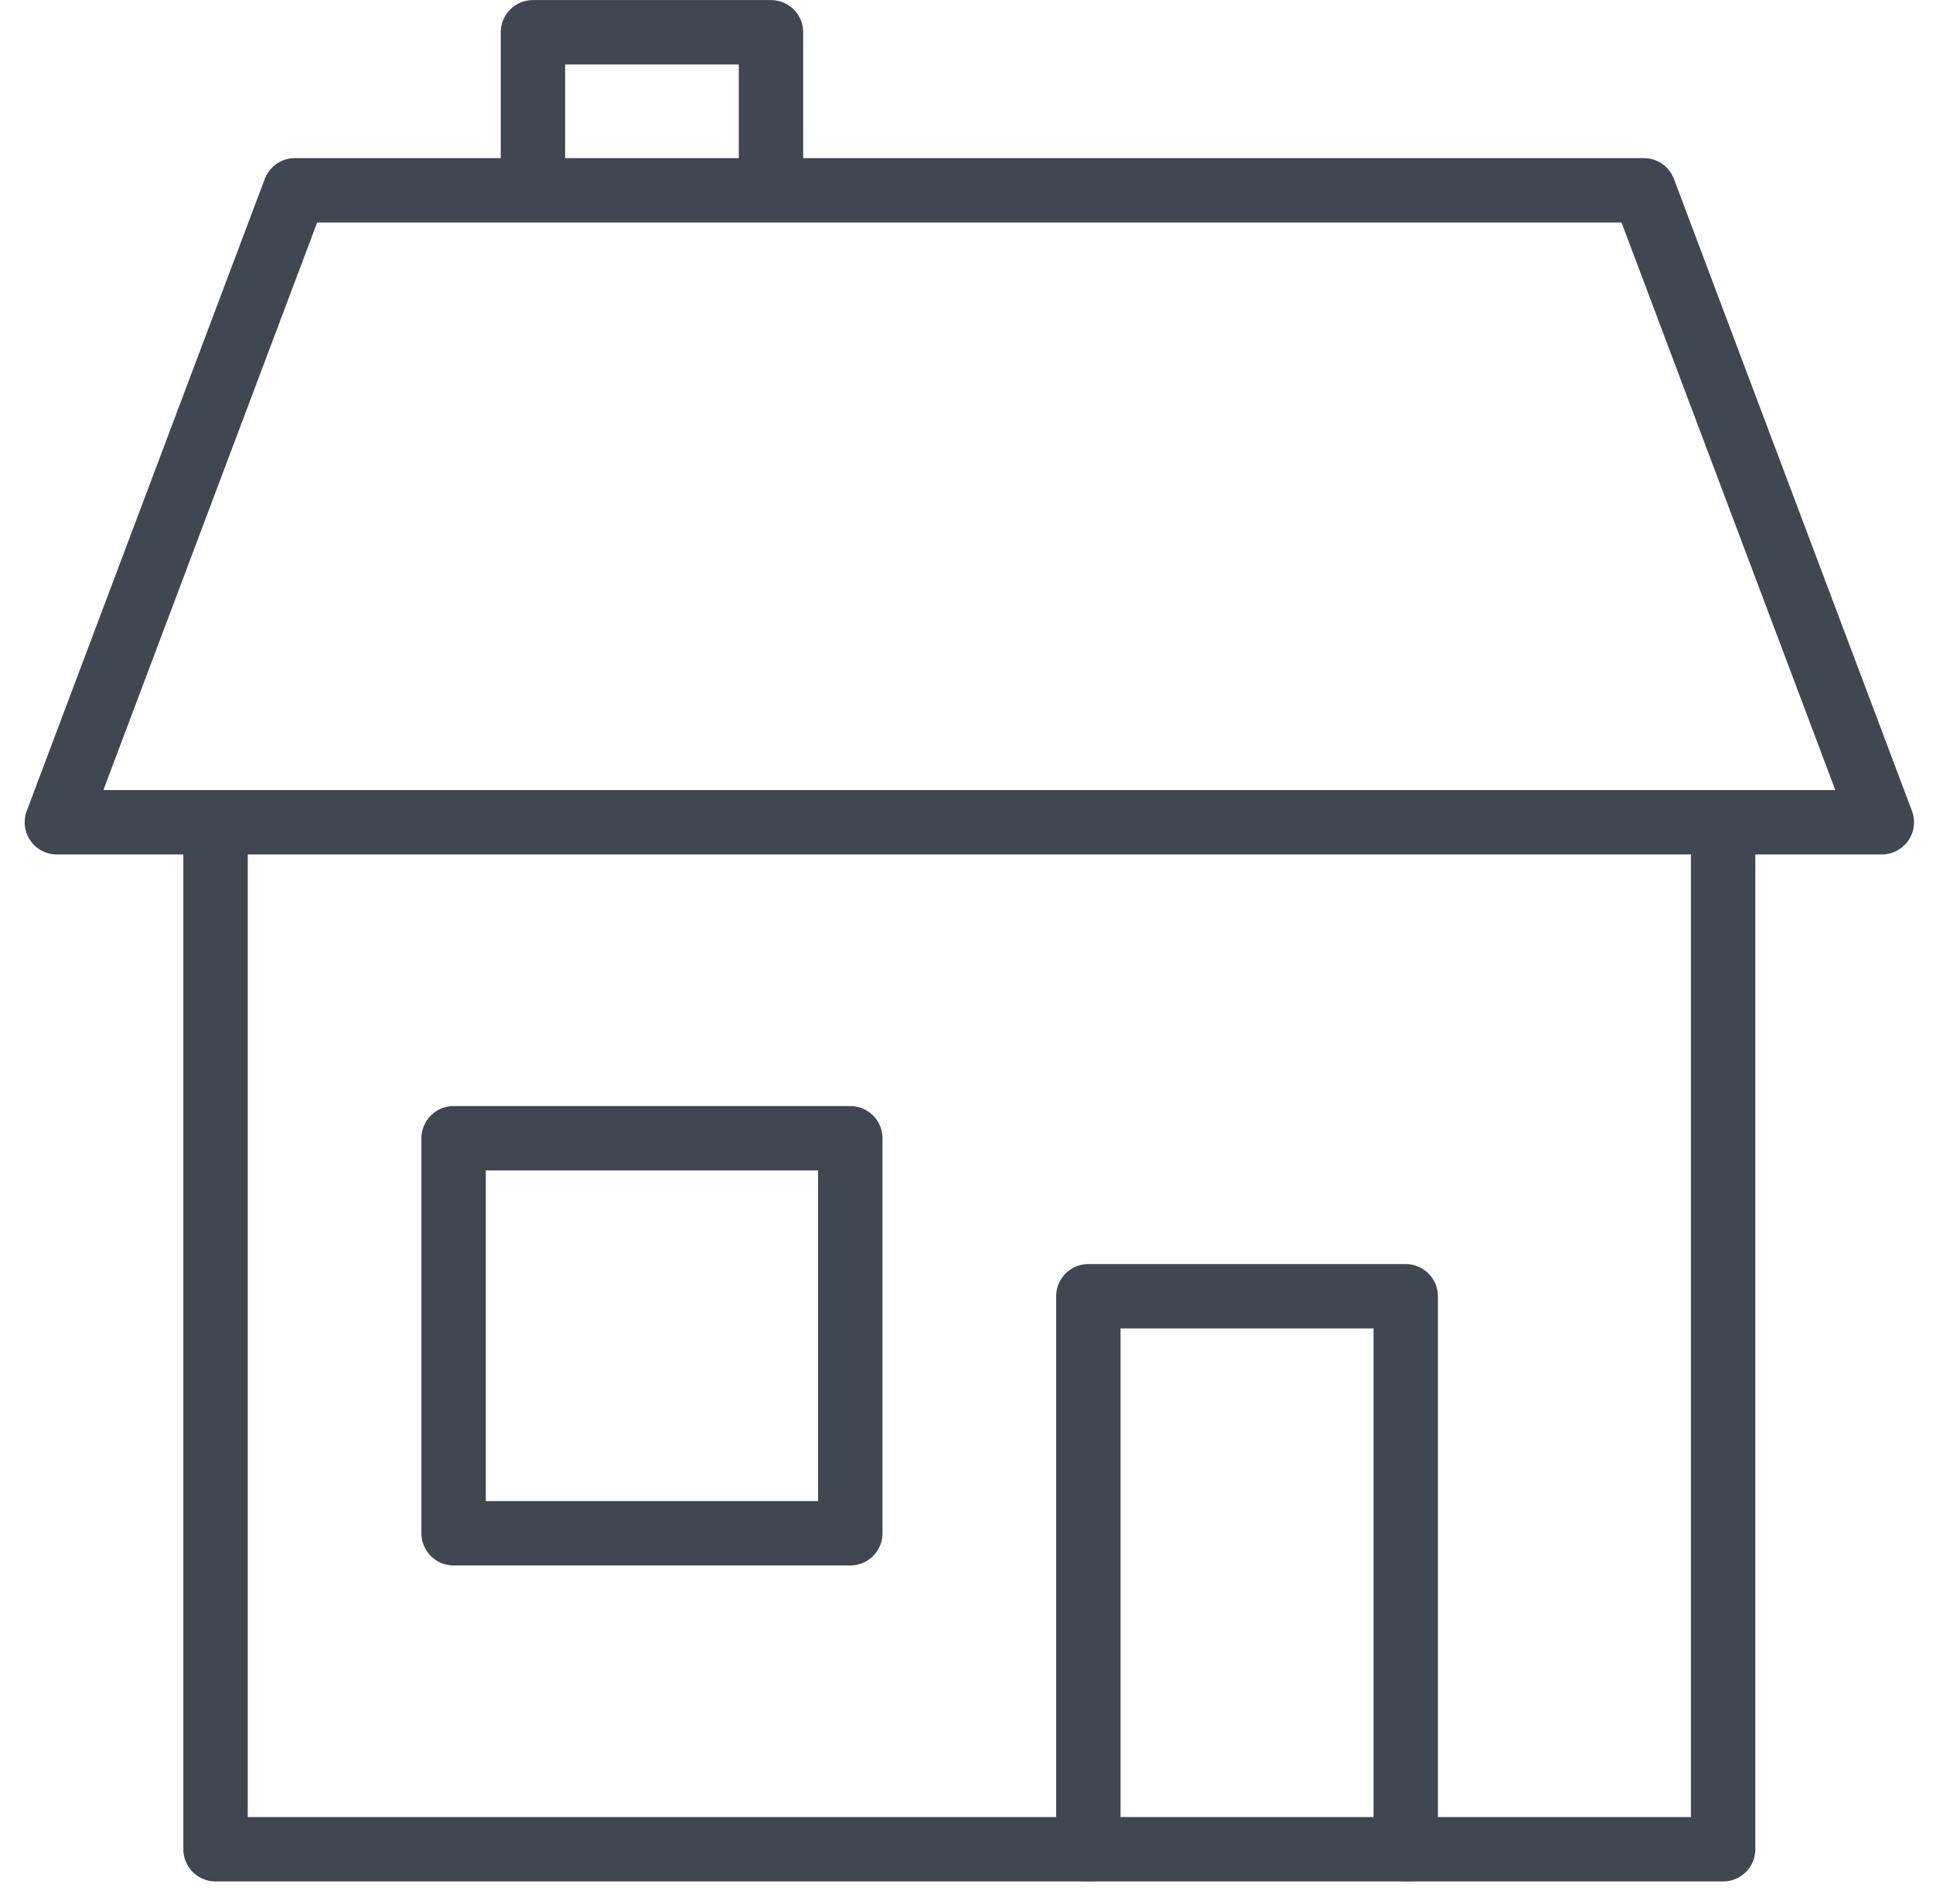<svg xmlns="http://www.w3.org/2000/svg" width="68" height="67" viewBox="0 0 68 67">
    <g fill="none" fill-rule="evenodd" stroke="#404750" stroke-linecap="round" stroke-linejoin="round" stroke-width="2.265">
        <path d="M18.748 6.695v-5.56h8.374v5.56M60.617 28.932v36.135H7.582V28.932M66.2 28.932H2l8.374-22.237h47.452z"/>
        <path d="M38.286 65.067V45.61h11.165v19.457M15.957 53.949h13.955V40.05H15.957z"/>
    </g>
</svg>
